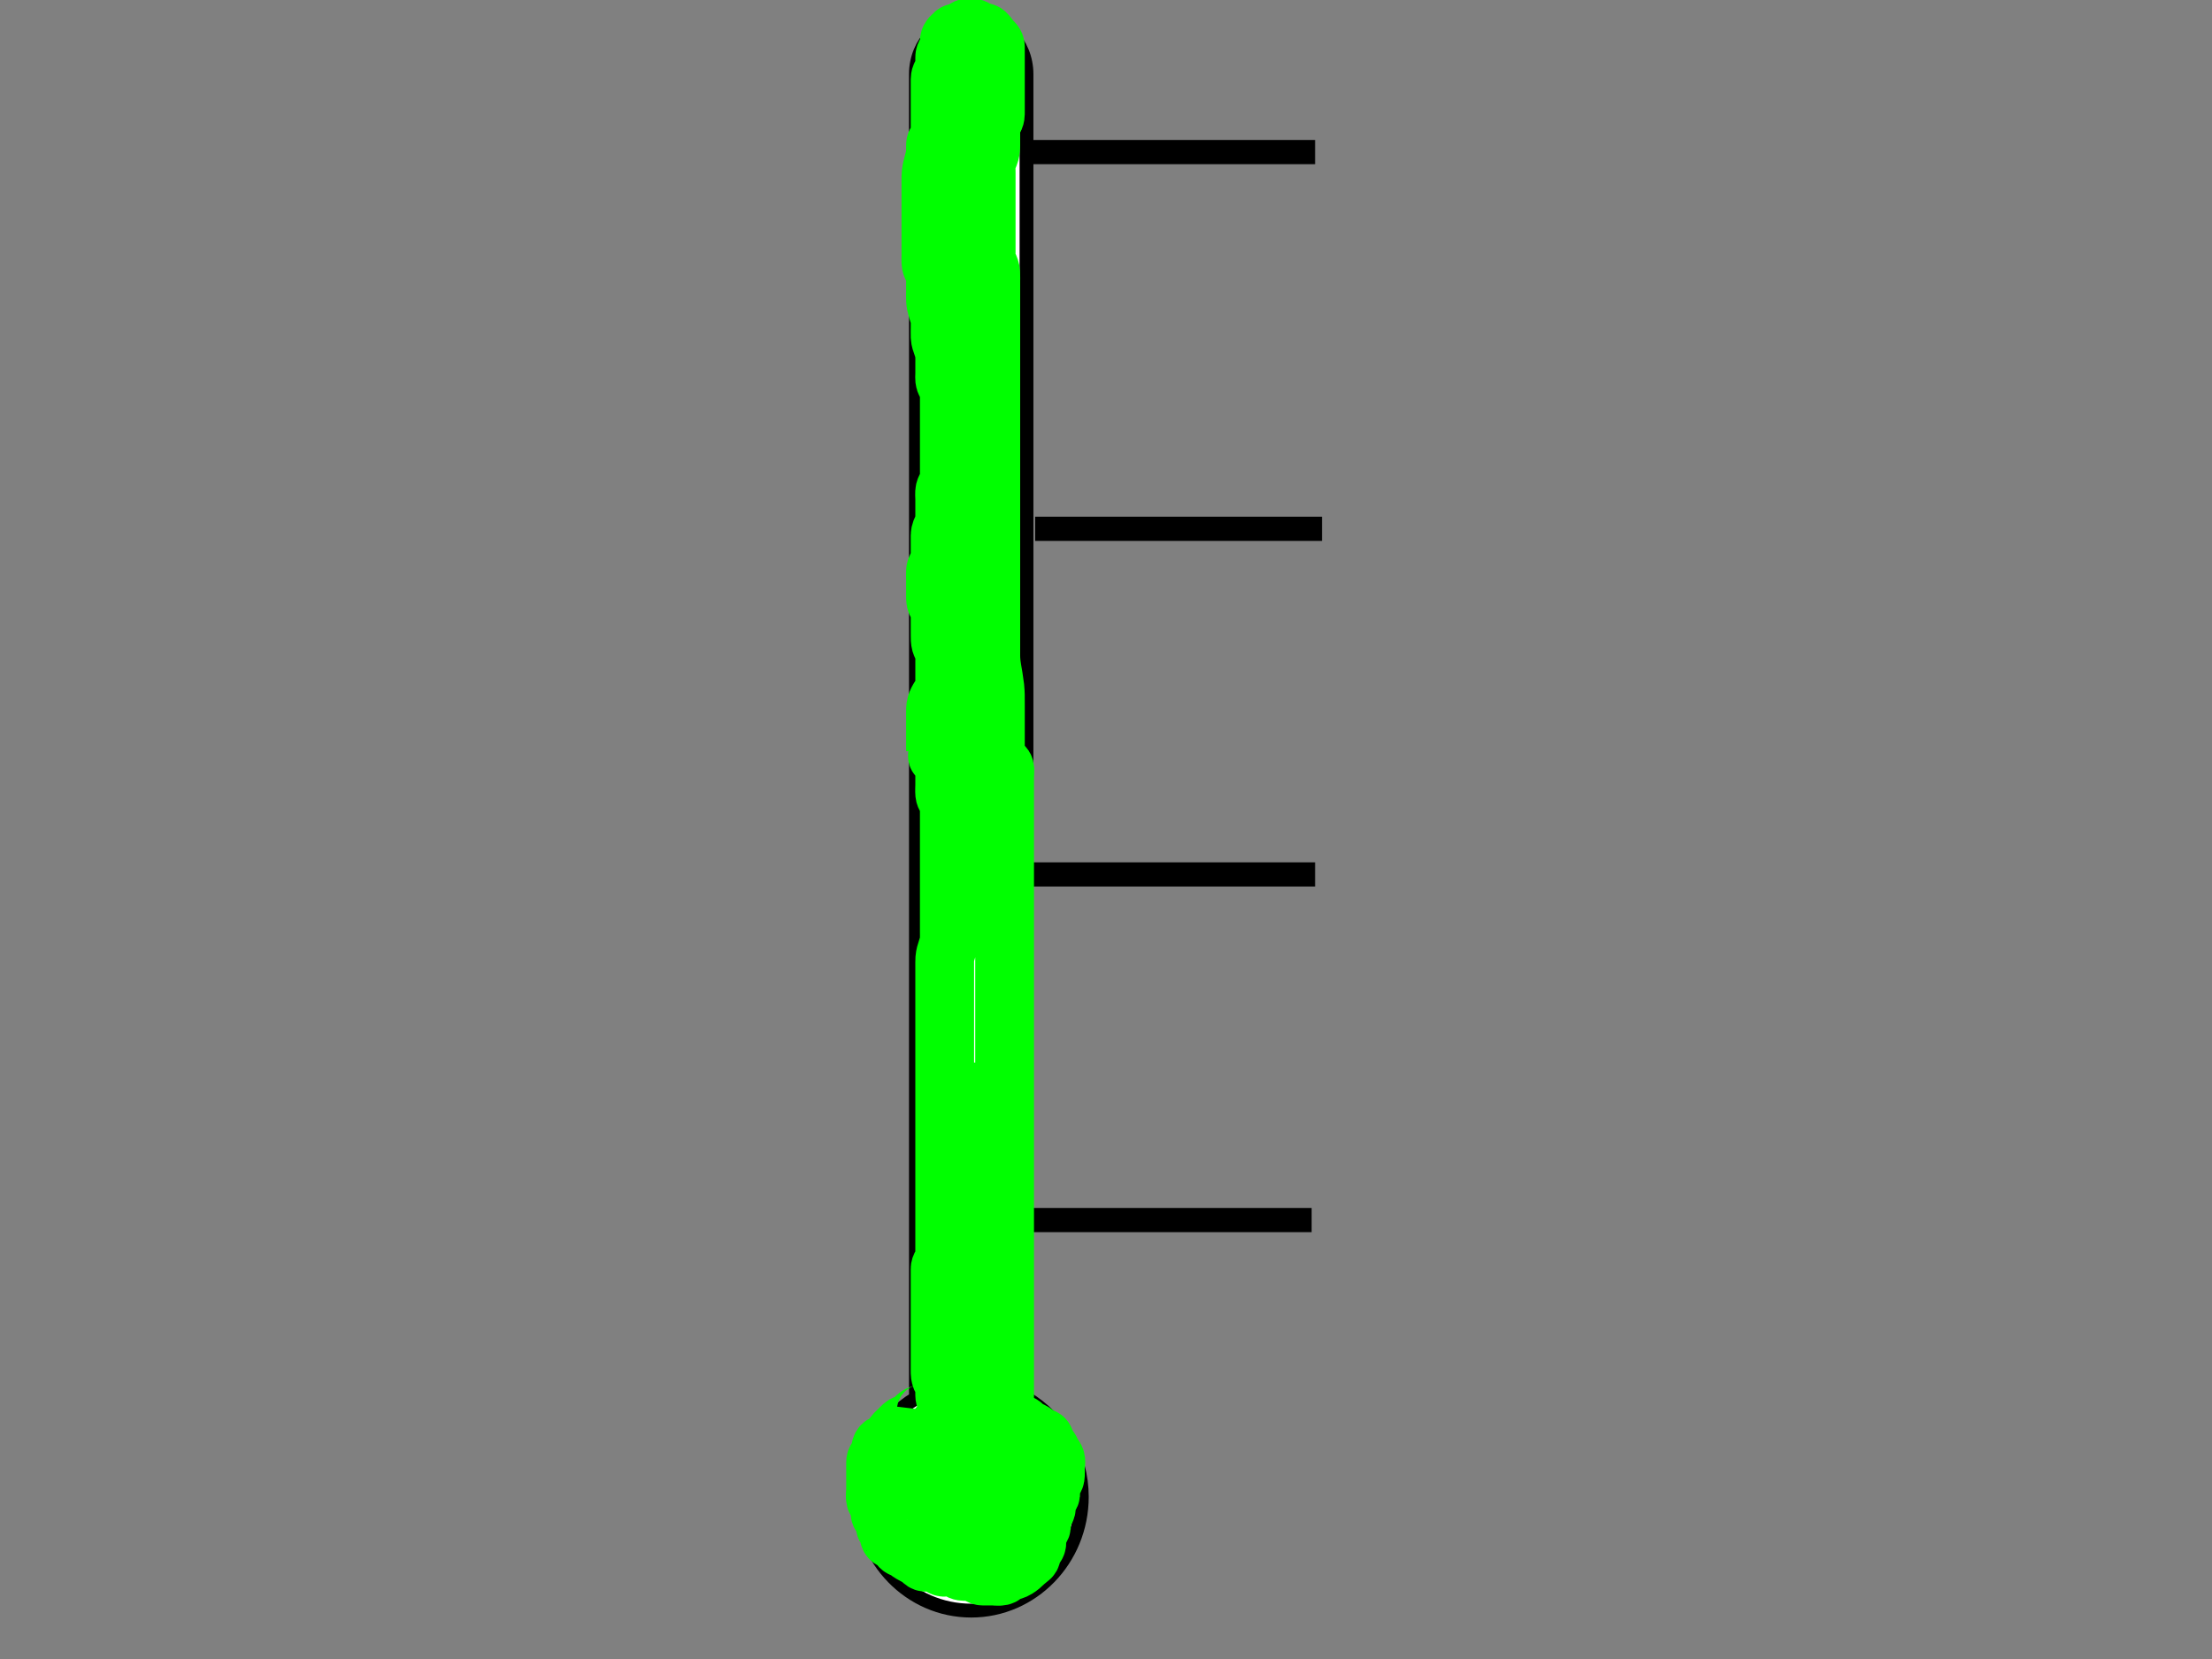 <?xml version="1.0" encoding="UTF-8"?>
<svg width="640" height="480" xmlns="http://www.w3.org/2000/svg" xmlns:svg="http://www.w3.org/2000/svg">
 <rect width="100%" height="100%" fill="#808080" stroke="none"/>
 <title>Empty Meter with Lines</title>
 <g>
  <title>Layer 1</title>
  <g id="g3023">
   <rect id="rect2922" width="32" height="428.071" x="265" y="5" rx="16" ry="16" stroke-dashoffset="0" stroke-miterlimit="4" stroke-linejoin="round" stroke-linecap="round" stroke-width="4" fill-rule="nonzero" fill="#ffffff"/>
   <rect id="rect3021" width="32" height="65.857" x="265" y="367.214" stroke-dashoffset="0" stroke-miterlimit="4" stroke-linejoin="round" stroke-linecap="round" stroke-width="4" fill-rule="nonzero" fill="#ffffff"/>
   <path id="path2924" d="m313,433.071c0,18.186 -14.327,32.929 -32,32.929c-17.673,0 -32,-14.743 -32,-32.929c0,-18.186 14.327,-32.929 32,-32.929c17.673,0 32,14.743 32,32.929z" stroke-dashoffset="0" stroke-miterlimit="4" stroke-linejoin="round" stroke-linecap="round" stroke-width="4" fill-rule="nonzero" fill="#ffffff"/>
   <!-- set the height attribute to something between 0 and 10.  Can be floating-point. -->
   <rect y="-10.607" x="-70" height="10.29" width="32" transform="translate(227,27) scale(-1) scale(1,32) " id="mercury" stroke-dashoffset="0" stroke-miterlimit="4" stroke-linejoin="round" stroke-linecap="round" stroke-width="4" fill-rule="nonzero" fill="#ffffff"/>
   <path d="m281,5c-8.864,0 -16,7.343 -16,16.464l0,383.084c-9.564,5.696 -16,16.341 -16,28.523c0,18.177 14.336,32.929 32,32.929c17.664,0 32,-14.752 32,-32.929c0,-12.182 -6.436,-22.827 -16,-28.523l0,-383.084c0,-9.121 -7.136,-16.464 -16,-16.464z" id="rect2968" stroke-dashoffset="0" stroke-miterlimit="4" stroke-linejoin="round" stroke-linecap="round" stroke-width="4" stroke="black" fill-rule="nonzero" fill="#ffffff"/>
  </g>
  <rect fill="none" stroke="black" stroke-width="5" x="300" y="252" width="78" height="2" id="svg_22"/>
  <rect fill="none" stroke="black" stroke-width="5" x="300" y="43" width="78" height="2" id="svg_26"/>
  <rect fill="none" stroke="black" stroke-width="5" x="302" y="152" width="78" height="2" id="svg_28"/>
  <rect fill="none" stroke="black" stroke-width="5" x="299" y="352" width="78" height="2" id="svg_29"/>
  <path d="m268,408c-0.114,0.955 -0.847,1.088 -1.852,1.348c-0.766,0.198 -1.291,0.9 -1.925,1.541c-0.566,0.573 -1.059,0.915 -1.95,1.117c-0.885,0.2 -1.417,0.908 -2.05,1.55c-0.566,0.573 -1.169,1.034 -1.562,1.581c-0.489,0.681 -0.895,1.354 -1.55,1.974c-0.562,0.533 -1.632,0.6 -2.064,1.291c-0.528,0.844 -0.04,2.04 -0.603,2.709c-0.518,0.616 -1.104,1.036 -1.111,1.956c-0.007,0.933 0,1.733 0,2.667c0,0.933 0,1.733 0,2.667c0,0.933 0,1.733 0,2.667c0,0.933 -0.242,1.765 0.014,2.786c0.193,0.767 1.236,1.097 1.317,1.883c0.096,0.927 -0.339,2.04 0.224,2.709c0.518,0.616 1.104,1.036 1.111,2.089c0.006,0.933 0.145,1.575 0.766,2.167c0.617,0.588 0.213,1.753 0.789,2.411c0.51,0.583 1.62,0.608 2.064,1.291c0.535,0.822 0.965,1.513 1.847,1.598c0.824,0.079 1.228,0.932 2.014,1.367c0.751,0.415 1.459,0.817 2.246,1.229c0.834,0.436 1.222,1.321 2.008,1.402c0.927,0.096 1.865,-0.01 2.665,0.002c0.906,0.014 1.328,0.837 2.076,1.257c0.75,0.421 1.657,0.076 2.59,0.076c0.933,0 1.708,0.145 2.3,0.766c0.588,0.617 1.566,0.567 2.366,0.567c0.933,0 2.042,-0.34 2.711,0.222c0.616,0.518 1.036,1.104 1.956,1.111c0.933,0.007 1.733,0 2.667,0c0.933,0 1.755,0.192 2.661,-0.006c0.887,-0.193 1.224,-1.233 2.008,-1.326c0.926,-0.11 1.704,-0.339 2.398,-0.768c0.895,-0.553 1.447,-1.044 2.089,-1.678c0.573,-0.566 1.231,-1.023 1.877,-1.589c0.568,-0.497 0.227,-1.741 0.789,-2.411c0.518,-0.616 1.104,-1.036 1.111,-1.956c0.007,-0.933 -0.192,-1.755 0.006,-2.661c0.193,-0.887 1.244,-1.222 1.326,-2.008c0.096,-0.927 -0.01,-1.865 0.002,-2.665c0.014,-0.906 0.837,-1.328 1.257,-2.076c0.421,-0.75 -0.116,-1.678 0.082,-2.584c0.193,-0.887 1.244,-1.222 1.326,-2.008c0.096,-0.927 -0.144,-1.9 0.116,-2.665c0.296,-0.871 1.083,-1.581 1.192,-2.267c0.146,-0.922 0.028,-1.733 0.028,-2.667c0,-0.933 0.379,-1.826 -0.048,-2.752c-0.355,-0.771 -1.201,-1.165 -1.286,-2.048c-0.079,-0.824 -1.061,-1.17 -1.305,-1.895c-0.288,-0.857 -0.312,-1.877 -1.096,-1.97c-0.898,-0.107 -1.379,-0.754 -2.074,-1.265c-0.73,-0.536 -1.466,-0.842 -2.324,-1.242c-0.689,-0.321 -1.096,-1.168 -1.895,-1.467c-0.848,-0.318 -1.725,-0.109 -2.506,-0.595c-0.822,-0.511 -1.6,-0.759 -2.533,-0.766c-0.933,-0.007 -1.733,0 -2.667,0c-0.933,0 -1.733,0 -2.667,0c-0.933,0 -1.733,0 -2.667,0c-0.933,0 -1.733,0 -2.667,0c-0.933,0 -1.733,0 -2.667,0c-0.933,0 -1.685,0.048 -2.267,0.667c-0.581,0.619 -1.596,0.324 -2.286,0.78c-0.73,0.482 -1.387,1.115 -1.686,1.914c-0.317,0.847 -0.415,1.514 -0.982,2.084c-0.64,0.643 -0.211,1.889 -0.849,2.484c-0.578,0.539 -0.862,1.139 -0.863,2.07c-0.001,0.933 0,1.733 0,2.694c0,0.861 0,1.754 0,2.512c0,1.061 -0,1.861 0,2.661c0,1.066 -0.06,1.863 0.076,2.59c0.198,1.056 0.769,1.689 1.39,2.638c0.422,0.644 0.663,1.449 1.467,2.013c0.711,0.498 1.57,0.878 2.247,1.18c0.981,0.438 1.781,0.347 2.82,0.601c0.826,0.202 1.384,0.486 2.361,0.846c0.746,0.275 1.598,0.538 2.535,0.798c0.492,0.137 1.516,0.401 2.041,0.533c1.595,0.402 2.125,0.535 3.168,0.786c0.506,0.122 1.47,0.369 2.784,0.592c0.746,0.126 1.694,0.207 2.46,0.22c0.974,0.017 1.997,0.108 2.651,-0.026c0.976,-0.2 1.683,-0.85 1.924,-1.706c0.253,-0.902 0.076,-1.733 0.076,-2.673c0,-0.774 0,-1.804 0,-2.542c0,-1.052 0.107,-1.869 -0.096,-2.604c-0.317,-1.15 -1.05,-1.628 -1.783,-2.042c-0.772,-0.436 -1.572,-0.839 -2.388,-1.158c-1.048,-0.41 -1.859,-0.53 -2.619,-0.567c-0.891,-0.044 -1.802,0.071 -2.716,-0.393c-0.622,-0.315 -1.488,-0.834 -2.18,-0.907c-1.016,-0.107 -2.088,-0.06 -2.633,-0.034c-0.863,0.041 -2.154,0.258 -2.85,0.468c-0.716,0.216 -1.452,0.44 -2.291,1.073c-0.757,0.571 -1.192,1.36 -1.778,2.222c-0.379,0.557 -0.821,1.355 -1.333,2.194c-0.459,0.752 -1.223,1.278 -1.306,2.056c-0.07,0.659 -0.182,1.851 0.194,2.639c0.376,0.787 1.062,1.196 1.835,1.762c0.62,0.454 1.32,0.924 2.088,1.368c1.171,0.678 1.993,1.036 2.424,1.188c0.92,0.325 1.446,0.46 2.647,0.633c1.444,0.208 2.288,0.228 3.189,0.267c0.949,0.041 1.931,0.06 2.928,0.06c0.997,0 1.979,-0.014 2.928,-0.06c1.74,-0.084 2.501,-0.169 3.186,-0.265c0.618,-0.086 1.172,-0.191 1.664,-0.314c0.443,-0.111 1.216,-0.313 2.032,-0.772c0.839,-0.473 1.561,-1.166 2.043,-1.733c0.645,-0.758 0.807,-1.6 0.814,-2.533c0.007,-0.933 0.161,-1.749 -0.006,-2.661c-0.15,-0.816 -1.08,-0.785 -1.994,-0.967c-0.981,-0.196 -1.515,-0.834 -2.222,-1.528c-0.66,-0.648 -1.147,-1.136 -1.727,-1.574c-0.911,-0.688 -1.623,-1.038 -2.352,-1.356c-0.726,-0.316 -1.46,-0.566 -2.786,-1.113c-0.602,-0.248 -1.422,-0.669 -2.514,-0.906c-0.776,-0.169 -1.524,-0.159 -2.553,-0.162c-0.774,-0.002 -1.714,0 -2.647,0c-0.8,0 -2.006,0.269 -2.457,-0.476c-0.514,-0.85 -0.221,-1.632 -0.842,-2.224c-0.617,-0.588 -0.567,-1.566 -0.567,-2.366c0,-0.933 0.146,-1.902 -0.114,-2.667c-0.296,-0.871 -1.094,-1.581 -1.205,-2.4c-0.125,-0.925 0.259,-1.937 -0.062,-2.619c-0.362,-0.768 -1.261,-1.162 -1.285,-2.048c-0.022,-0.8 0,-1.733 0,-2.667c0,-0.8 0.118,-1.784 -0.295,-2.667c-0.363,-0.775 -0.916,-1.623 -0.99,-2.3c-0.1,-0.917 -0.037,-1.89 -0.048,-2.631c-0.014,-0.935 -0.437,-1.83 -0.863,-2.535c-0.461,-0.763 -0.47,-1.733 -0.47,-2.533c0,-0.939 0,-1.714 0,-2.737c0,-0.696 0,-1.768 0,-2.582c0,-0.954 0,-1.728 0,-2.751c0,-0.696 0,-1.768 0,-2.63c0,-0.928 0,-1.6 0,-2.521c0,-0.969 0,-1.979 0,-2.779c0,-0.933 0,-1.867 0,-2.667c0,-0.933 0,-1.867 0,-2.667c0,-0.933 0,-1.867 0,-2.667c0,-0.933 0,-1.867 0,-2.667c0,-0.933 -0.003,-1.867 0,-2.667c0.003,-0.927 0.582,-1.482 1.111,-2.089c0.493,-0.564 0.222,-1.644 0.222,-2.578c0,-0.8 0,-1.733 0,-2.667c0,-0.876 0,-1.845 0,-2.533c0,-1.111 0,-1.972 0,-2.8c0,-0.876 0,-1.845 0,-2.533c0,-1.111 0,-1.972 0,-2.8c0,-0.8 0,-1.733 0,-2.667c0,-0.876 0,-1.845 0,-2.533c0,-1.111 0,-1.972 0,-2.8c0,-0.8 0,-1.733 0,-2.667c0,-0.8 0,-1.733 0,-2.667c0,-0.8 0,-1.733 0,-2.667c0,-0.8 0,-1.733 0,-2.667c0,-0.8 0,-1.733 0,-2.667c0,-0.876 0,-1.845 0,-2.533c0,-1.111 0,-1.833 0,-2.889c0,-0.878 0,-1.574 0,-2.599c0,-0.849 0,-1.824 0,-2.512c0,-1.111 0,-1.833 0,-2.889c0,-0.892 0,-1.65 0,-2.711c0,-0.786 0,-1.524 0,-2.553c0,-0.774 0,-1.728 0,-2.736c0,-0.878 0,-1.574 0,-2.601c0,-0.725 0,-1.9 0,-2.517c0,-0.992 0,-1.636 0,-2.919c0,-0.608 0,-1.797 0,-2.414c0,-0.992 0,-1.636 0,-2.913c0,-0.744 0,-1.729 0,-2.469c0,-0.86 0,-1.84 0,-2.548c0,-1.096 0,-1.818 0,-2.835c0,-0.928 0,-1.529 0,-2.784c0,-0.69 0,-1.412 0,-2.508c0,-1.048 -0.013,-1.995 0.028,-2.576c0.059,-0.828 0.351,-1.894 0.639,-2.694c0.288,-0.8 0.582,-1.862 0.639,-2.639c0.052,-0.713 0.028,-1.861 0.028,-2.54c0,-1.025 0,-1.721 0,-2.793c0,-0.814 0,-1.762 0,-2.695c0,-0.8 0,-1.733 0,-2.667c0,-0.8 0,-1.733 0,-2.667c0,-0.8 0,-1.733 0,-2.667c0,-0.8 0,-1.733 0,-2.667c0,-0.8 0,-1.733 0,-2.667c0,-0.8 0,-1.733 0,-2.667c0,-0.8 0,-1.739 0,-2.514c0,-1.029 0,-1.767 0,-2.82c0,-0.8 0,-1.6 0,-2.667c0,-0.8 0,-1.6 0,-2.667c0,-0.8 0.004,-1.6 0,-2.667c-0.003,-0.794 0.103,-1.598 -0.295,-2.638c-0.273,-0.713 -0.951,-1.484 -1.032,-2.295c-0.093,-0.929 -0.006,-1.867 -0.006,-2.667c0,-0.933 -0.006,-1.867 0,-2.667c0.007,-0.919 0.623,-1.474 1.221,-2.112c0.61,-0.65 1.18,-0.953 2.112,-0.955c0.933,-0.002 1.753,-0.081 2.533,-0.567c0.822,-0.511 1.6,-0.759 2.533,-0.766c0.933,-0.007 1.733,0 2.667,0c0.933,0 2.211,0.145 2.211,-0.667c0,-0.812 -1.411,-0.667 -2.211,-0.667c-0.933,0 -1.867,0 -2.667,0c-0.933,0 -1.867,0 -2.667,0c-0.933,0 -1.867,0 -2.667,0c-0.933,0 -1.867,0 -2.667,0c-0.933,0 -2.514,-0.648 -2.514,0c0,0.914 1.751,-0.242 2.633,0.014c0.838,0.243 1.19,1.262 2.148,1.319c0.799,0.048 1.733,0 2.667,0c0.8,0 1.734,-0.03 2.667,0c0.753,0.024 1.145,0.927 1.915,1.285c0.804,0.374 1.685,0.048 2.619,0.048c0.933,0 1.733,-0 2.667,0c0.933,0 1.925,0.048 2.119,0.814c0.228,0.897 0.014,1.7 0.014,2.723c0,0.926 0,1.768 0,2.724c0,0.939 0,1.873 0,2.673c0,0.933 0,1.867 0,2.667c0,0.933 0,1.867 0,2.667c0,0.933 0,1.867 0,2.667c0,0.933 0,1.867 0,2.667c0,0.933 0,1.867 0,2.667c0,0.806 0,1.58 0,2.61c0,0.738 0,1.79 0,2.584c0,0.996 0,1.844 0,2.8c0,0.939 0,1.873 0,2.673c0,0.933 0,1.867 0,2.667c0,0.933 0,1.867 0,2.667c0,0.933 0,1.867 0,2.581c0,0.914 0,1.819 0,2.507c0,1.145 0,1.824 0,2.849c0,0.926 0,1.768 0,2.63c0,0.928 0,1.861 0,2.635c0,1.065 0,1.865 0,2.665c0,1.067 0,1.867 0,2.667c0,1.067 0,1.867 0,2.667c0,1.065 0,1.839 0,2.553c0,1.147 0,1.826 0,2.851c0,0.926 0,1.768 0,2.678c0,0.896 0,1.792 0,2.452c0,0.976 0,2.039 0,2.921c0,0.818 0,1.592 0,2.622c0,0.738 0,1.79 0,2.59c0,0.8 0,1.867 0,2.661c0,0.996 0,1.844 0,2.8c0,0.812 0,1.586 0,2.61c0,0.926 0,1.768 0,2.63c0,0.928 0,1.861 0,2.635c0,1.067 0,1.893 0,2.474c0,1.286 0,2 0,2.752c0,0.778 0,1.972 0,2.772c0,0.8 0,1.6 0,2.4c0,1.2 0,2 0,2.8c0,0.8 0,2 0,2.798c0,0.788 0,1.554 0,2.98c0,0.642 0,1.528 0,2.354c0,1.07 0,1.896 0,2.478c0,1.285 0,1.988 0,2.696c0,1.002 0,2.069 0,2.847c0,0.942 0,1.847 0,2.535c0,1.131 0,2.112 0,2.912c0,0.933 0,1.867 0,2.581c0,0.914 0,1.846 0,2.62c0,1.063 0,1.837 0,2.551c0,1.147 0,1.826 0,2.851c0,0.926 0,1.768 0,2.63c0,0.928 0,1.833 0,2.521c0,1.145 0,1.824 0,2.855c0,0.738 0,1.79 0,2.59c0,0.8 0,1.867 0,2.667c0,0.8 0,1.867 0,2.661c0,0.996 0,1.844 0,2.706c0,0.928 0,1.861 0,2.635c0,1.065 0,1.865 0,2.665c0,1.074 0,1.657 0,2.705c0,0.417 0,1.942 0,2.541c0,0.629 0,1.926 0,2.571c0,0.626 0,2.272 0,3.081c0,0.83 0,1.769 0,2.569c0,0.933 0,1.867 0,2.667c0,0.933 0,1.867 0,2.667c0,0.933 0,1.867 0,2.667c0,0.933 0,1.867 0,2.667c0,0.933 0,1.867 0,2.667c0,0.933 0,1.867 0,2.667c0,0.933 -0.006,1.867 0,2.667c0.007,0.933 0.231,1.728 0.667,2.4c0.515,0.794 0.664,1.6 0.667,2.533c0.003,0.933 0.997,2.579 0,2.744c-0.233,0.039 -0.392,-1.111 -1.068,-1.564c-0.824,-0.552 -1.481,-1.141 -1.598,-1.742c-0.212,-1.085 -0.647,-1.765 -0.955,-2.484c-0.424,-0.989 -0.348,-1.783 -0.601,-2.821c-0.198,-0.814 -0.57,-1.592 -0.732,-2.133c-0.316,-1.053 -0.363,-1.866 -0.377,-2.667c-0.019,-1.066 0.025,-1.874 -0.116,-2.667c-0.192,-1.082 -0.595,-1.853 -0.841,-2.667c-0.322,-1.064 -0.348,-1.699 -0.412,-2.469c-0.083,-0.993 -0.187,-2.286 -0.261,-3.064c-0.082,-0.858 -0.176,-1.782 -0.272,-2.76c-0.1,-1.018 -0.202,-2.062 -0.296,-3.12c-0.094,-1.058 -0.253,-3.12 -0.308,-4.1c-0.053,-0.943 -0.089,-1.851 -0.114,-2.728c-0.024,-0.847 -0.036,-1.668 -0.042,-2.464c-0.006,-0.775 -0.006,-2.272 -0.006,-2.999c0,-0.716 0,-1.425 0,-2.128c0,-0.7 0,-1.401 0,-2.104c0,-0.708 0,-2.152 0,-2.891c0,-0.747 0,-1.497 0,-2.244c0,-0.739 0,-1.465 0,-2.172c0,-0.683 0,-1.956 0,-2.537c0,-0.545 0,-1.057 0,-2.003c0,-0.865 0,-2.083 0,-2.88c0,-0.775 0,-1.508 0,-2.759c0,-0.896 0,-1.621 0,-2.648c0,-0.696 0.918,-2.685 0,-2.685c-0.74,0 0,1.771 0,2.551c0,0.587 0,1.918 0,2.652c0,0.766 0,1.554 0,2.752c0,0.8 0,1.6 0,2.4c0,1.2 0,2 0,2.8c0,0.8 0.004,1.6 -0,2.8c-0.003,0.8 -0.003,1.602 -0.076,2.4c-0.11,1.204 -0.297,2.001 -0.491,2.8c-0.194,0.801 -0.431,1.593 -0.604,2.8c-0.115,0.802 -0.138,1.627 -0.148,2.048c-0.02,0.866 -0.009,2.248 -0.02,3.24c-0.006,0.522 -0.038,1.622 -0.07,2.204c-0.033,0.604 -0.136,1.887 -0.302,3.264c-0.086,0.713 -0.188,1.431 -0.288,2.15c-0.099,0.712 -0.202,1.41 -0.288,2.09c-0.233,1.849 -0.278,2.392 -0.331,3.365c-0.045,0.833 -0.047,1.54 -0.048,2.82c-0.001,0.816 0,1.697 0,1.398c0,-0.959 0,-1.673 0,-2.447c0,-1.065 0,-1.865 0,-2.665c0,-1.067 0,-1.867 0,-2.667c0,-1.068 0,-1.894 0,-2.78c-0,-0.982 0.005,-1.708 -0.028,-2.503c-0.036,-0.876 -0.191,-2.362 -0.267,-2.907c-0.08,-0.568 -0.272,-1.744 -0.372,-2.343c-0.1,-0.599 -0.306,-1.774 -0.444,-2.889c-0.125,-1.013 -0.16,-1.485 -0.194,-2.361c-0.045,-1.165 -0.028,-2.188 -0.028,-3.102c0,-0.567 0.011,-1.648 -0.006,-2.484c-0.013,-0.664 -0.057,-1.489 -0.216,-3.164c-0.067,-0.705 -0.156,-1.474 -0.248,-2.294c-0.096,-0.856 -0.197,-1.734 -0.296,-2.618c-0.098,-0.876 -0.198,-1.729 -0.345,-3.31c-0.065,-0.701 -0.112,-1.346 -0.152,-1.942c-0.038,-0.557 -0.09,-1.595 -0.182,-2.588c-0.096,-1.027 -0.179,-1.573 -0.358,-2.74c-0.095,-0.619 -0.201,-1.258 -0.296,-1.918c-0.198,-1.373 -0.351,-2.812 -0.405,-3.552c-0.055,-0.747 -0.09,-1.497 -0.114,-2.244c-0.024,-0.739 -0.037,-1.465 -0.042,-2.172c-0.014,-1.956 -0.006,-2.537 -0.006,-3.081c0,-0.997 0,-1.899 0,-2.736c-0,-1.205 0.008,-2 -0.028,-2.778c-0.035,-0.752 -0.153,-1.817 -0.442,-2.746c-0.259,-0.832 -0.705,-1.714 -0.815,-2.463c-0.113,-0.772 -0.048,-1.844 -0.048,-2.487c0,-0.992 0,-2.142 0,-2.944c0,-0.989 0,-1.789 0,-2.722c0,-0.933 -0.001,-1.733 0,-2.667c0.001,-0.937 0.011,-1.571 0.295,-2.724c0.155,-0.628 0.389,-1.299 0.568,-2.012c0.342,-1.361 0.394,-1.982 0.464,-3.049l0.006,-0.854l0.076,-0.956" id="svg_4" stroke-linecap="null" stroke-linejoin="null" stroke-dasharray="null" stroke-width="17" stroke="#00ff00" fill="none"/>
  <path d="m270.667,217.333c0,-0.939 0,-1.867 0,-2.8c0,-0.8 0,-1.733 0,-2.667c0,-0.8 0,-1.733 0,-2.667c0,-0.8 0,-1.733 0,-2.667c0,-0.8 -0.071,-1.769 0.222,-2.756c0.198,-0.667 0.549,-1.371 1.111,-2.222c0.483,-0.732 1.208,-1.536 1.319,-2.356c0.125,-0.925 0.014,-1.867 0.014,-2.667c0,-0.933 0,-1.867 0,-2.667c0,-0.933 0,-1.867 0,-2.667c0,-0.933 0.131,-1.885 -0.048,-2.667c-0.194,-0.847 -0.814,-1.398 -1.063,-2.311c-0.241,-0.881 -0.204,-1.583 -0.216,-2.291c-0.024,-1.368 -0.006,-2.269 -0.006,-3.049c0,-1.035 0,-1.81 0,-2.749c-0,-0.933 -0.009,-1.77 -0.47,-2.533c-0.426,-0.706 -0.839,-1.466 -0.863,-2.4c-0.021,-0.8 0,-1.733 0,-2.667c0,-0.8 0,-1.733 0,-2.667c0,-0.8 -0.044,-1.734 0,-2.667c0.038,-0.803 0.642,-1.686 0.954,-2.267c0.473,-0.878 0.379,-1.867 0.379,-2.667c0,-0.961 0,-1.822 0,-2.7c0,-0.696 -0.011,-1.89 0,-2.631c0.014,-0.935 0.438,-1.829 0.863,-2.535c0.462,-0.769 0.469,-1.58 0.47,-2.604c0.001,-0.696 0,-1.768 0,-2.582c0,-0.948 0,-1.881 0,-2.681c0,-0.933 -0.131,-1.886 0.048,-2.667c0.194,-0.845 0.93,-1.508 1.172,-2.514c0.168,-0.699 0.113,-1.488 0.114,-2.551c0.001,-0.774 0,-1.913 0,-2.62c0,-0.981 0,-1.781 0,-2.715c0,-0.933 0,-1.733 0,-2.667c0,-0.933 0,-1.733 0,-2.695c0,-0.732 0,-1.797 0,-2.453c0,-0.699 0,-2.096 0,-2.738c0,-0.886 0,-1.712 0,-2.779c0,-0.774 0,-1.913 0,-2.635c0,-1.056 0.076,-1.714 -0.076,-2.63c-0.143,-0.858 -0.845,-1.588 -1.143,-2.472c-0.24,-0.71 -0.114,-1.712 -0.114,-2.426c0,-0.774 0,-1.839 0,-2.639c0,-0.8 0.028,-1.868 -0.028,-2.667c-0.056,-0.803 -0.34,-1.869 -0.639,-2.639c-0.278,-0.718 -0.641,-1.86 -0.665,-2.54c-0.036,-1.024 -0.002,-1.951 -0.002,-2.793c0,-0.956 0.048,-1.782 -0.114,-2.656c-0.199,-1.077 -0.459,-1.705 -0.652,-2.372c-0.355,-1.22 -0.527,-1.919 -0.565,-2.844c-0.033,-0.801 -0.002,-1.723 -0.002,-2.795c0,-0.695 0,-1.79 0,-2.462c0,-0.921 0.126,-1.922 -0.114,-2.631c-0.299,-0.884 -0.944,-1.424 -1.143,-2.472c-0.131,-0.686 -0.076,-1.768 -0.076,-2.63c0,-0.928 0,-1.861 0,-2.635c0,-1.065 0,-1.865 0,-2.665c0,-1.065 0,-1.839 0,-2.553c0,-1.147 0,-1.826 0,-2.851c0,-0.696 0,-1.768 0,-2.582c0,-0.954 0,-1.728 0,-2.751c0,-0.696 0,-1.768 0,-2.63c0,-0.928 -0.001,-1.861 0,-2.635c0.001,-1.067 0.003,-1.895 0.076,-2.474c0.164,-1.294 0.394,-1.994 0.59,-2.724c0.196,-0.73 0.483,-1.773 0.59,-2.724c0.097,-0.859 0.056,-1.943 0.082,-2.731c0.024,-0.717 0.632,-1.389 1.165,-2.174c0.444,-0.653 0.162,-1.705 0.162,-2.638c0,-0.8 0,-1.761 0,-2.622c0,-0.878 0,-1.574 0,-2.597c0,-0.912 0,-1.847 0,-2.78c0,-0.8 0,-1.733 0,-2.667c0,-0.8 0,-1.733 0,-2.667c0,-0.8 -0.05,-1.778 0.567,-2.366c0.621,-0.592 0.766,-1.367 0.766,-2.167c0,-0.933 -0.003,-1.867 0,-2.667c0.003,-0.927 0.632,-1.453 1.171,-2.162c0.478,-0.628 0.045,-1.712 0.164,-2.636c0.112,-0.867 0.808,-1.289 1.402,-1.932c0.52,-0.562 1.824,-0.204 2.435,-0.765c0.664,-0.61 1.101,-1.035 2.028,-1.038c0.933,-0.003 1.609,0.222 2.204,0.863c0.52,0.561 1.824,0.204 2.435,0.765c0.664,0.61 0.974,1.256 1.565,1.901c0.58,0.634 1.239,1.051 1.263,2.07c0.019,0.8 0,1.733 0,2.667c0,0.8 0,1.733 0,2.667c0,0.8 0,1.733 0,2.667c0,0.8 0,1.733 0,2.667c0,0.8 0,1.733 0,2.667c0,0.8 0,1.733 0,2.667c0,0.8 0,1.733 0,2.667c0,0.8 0.05,1.778 -0.567,2.366c-0.621,0.592 -0.766,1.367 -0.766,2.167c0,0.933 0,1.867 0,2.667c0,0.933 0.003,1.867 0,2.667c-0.003,0.939 -0.08,1.726 -0.47,2.737c-0.273,0.706 -0.705,1.562 -0.815,2.31c-0.113,0.772 -0.048,1.844 -0.048,2.82c0,0.66 0,1.809 0,2.611c0,0.989 0,1.789 0,2.722c0,0.935 0,1.676 0,2.645c0,0.688 0,1.799 0,2.535c0,0.779 0,1.844 0,2.82c0,0.66 0,1.81 0,2.639c0,0.917 0,1.809 0,2.567c0,1.06 0,1.846 0,2.584c0,1.029 -0.001,1.941 0,2.876c0.001,0.933 0.097,1.743 0.567,2.548c0.374,0.641 0.716,1.66 0.752,2.4c0.051,1.051 0.014,1.852 0.014,2.652c0,1.067 0,1.861 0,2.619c0,1.086 0,1.9 0,2.854c0,0.774 0,1.798 0,2.494c0,1.072 0,1.886 0,2.84c0,0.774 0,1.804 0,2.542c0,1.052 0,1.846 0,2.604c0,1.086 0,1.9 0,2.854c0,0.774 0,1.798 0,2.494c0,1.072 0,1.886 0,2.846c0,0.674 0,1.645 0,2.603c0,0.699 0,1.408 0,2.738c0,0.599 0,1.441 0,2.514c0,0.786 0,1.753 0,2.73c0,0.849 0,1.874 0,2.57c0,1.072 0,1.886 0,2.84c0,0.774 0,1.81 0,2.59c0,0.587 0,1.915 0,2.624c0,0.699 0,1.936 0,2.634c0,0.923 0,1.962 0,2.742c0,0.587 0,1.916 0,2.638c0,0.732 0,1.454 0,2.788c0,0.612 0,1.516 0,2.468c0,1.048 0,1.778 0,2.508c0,1.048 0,1.994 0,2.856c0,1.081 0,1.875 0,2.633c0,1.086 0,1.9 0,2.854c0,0.774 0,1.798 0,2.494c0,1.072 0,1.886 0,2.834c0,0.933 0,1.733 0,2.673c0,0.774 0,1.798 0,2.494c0,1.072 0,1.795 0,2.878c0,0.896 0,1.556 0,2.215c0,1.15 0,2.112 0,3.074c0,0.933 0,1.733 0,2.673c0,0.774 0,1.804 0,2.542c0,1.052 0,1.852 0,2.652c0,1.067 0,1.873 0,2.715c0,0.599 0,1.932 0,2.667c0,0.766 0,1.554 0,2.752c0,0.794 0,1.572 0,2.324c0,1.054 -0.009,2.019 0.028,2.665c0.061,1.086 0.189,1.945 0.351,2.949c0.088,0.546 0.289,1.69 0.388,2.276c0.098,0.585 0.352,2.275 0.405,2.796c0.099,0.976 0.138,1.896 0.148,2.343c0.02,0.891 0.014,2.275 0.014,3.245c0,0.489 0,1.454 0,2.377c0,1.235 0,1.934 0,2.816c0,0.921 0,1.81 0,2.699c0,0.878 0,1.574 0,2.768c0,0.741 0,1.676 0,2.61c0,0.8 0,1.761 0,2.622c0,0.892 0,1.65 0,2.711c0,0.786 0,1.524 0,2.724c0,0.741 0,1.676 0,2.61c0,0.8 0,1.733 0,2.663c0,0.441 0.001,-0.532 0,-1.273c-0.001,-0.971 0.024,-1.692 -0.114,-2.459c-0.194,-1.082 -0.583,-1.892 -0.826,-2.474c-0.533,-1.283 -0.8,-1.99 -1.033,-2.724c-0.23,-0.726 -0.492,-1.775 -0.624,-2.73c-0.083,-0.602 -0.154,-1.521 -0.365,-2.499c-0.154,-0.713 -0.488,-1.8 -0.66,-2.526c-0.24,-1.012 -0.344,-1.944 -0.364,-2.546c-0.042,-1.254 -0.014,-1.947 -0.014,-2.681c0,-0.766 0.004,-1.554 -0,-2.752c-0.003,-0.794 0.028,-1.578 -0.114,-2.686c-0.131,-1.026 -0.366,-1.634 -0.652,-2.5c-0.357,-1.077 -0.503,-1.91 -0.567,-2.553c-0.077,-0.775 -0.22,-2.306 -0.295,-2.937c-0.081,-0.686 -0.175,-1.415 -0.272,-2.174c-0.099,-0.778 -0.201,-1.562 -0.296,-2.342c-0.093,-0.762 -0.26,-2.185 -0.356,-3.418c-0.043,-0.546 -0.095,-1.518 -0.108,-2.357c-0.017,-1.078 0.097,-2.026 -0.054,-2.79c-0.194,-0.985 -1.202,-0.894 -1.284,-0.108c-0.102,0.982 0.003,2.043 -0.004,2.628c-0.007,0.681 -0.024,1.449 -0.112,2.288c-0.145,1.382 -0.355,2.353 -0.453,2.85c-0.197,1 -0.333,1.49 -0.544,2.944c-0.131,0.905 -0.179,1.774 -0.194,2.194c-0.031,0.822 -0.023,2.028 -0.03,2.831c-0.007,0.825 -0.03,1.694 -0.112,2.624c-0.09,1.019 -0.263,2.13 -0.356,2.713c-0.095,0.594 -0.298,1.792 -0.393,2.386c-0.093,0.583 -0.321,2.216 -0.394,3.194c-0.034,0.464 -0.068,1.366 -0.074,2.257c-0.011,1.385 -0.002,1.868 -0.002,2.857c0,0.5 0,1.496 0,2.944c0,0.907 0,1.34 0,2.167c0,1.14 0,2.16 0,3.088c0,0.601 0,1.856 0,2.544c0,0.709 0,1.743 0,2.645c0,1 0,0.832 0,-0.089c0,-0.934 0,-1.648 0,-2.562c0,-0.932 0,-1.706 0,-2.771c0,-0.8 0,-1.6 0,-2.667c0,-0.8 0,-1.6 0,-2.667c0,-0.8 0,-1.6 0,-2.667c0,-0.8 0,-1.6 0,-2.665c0,-0.774 0,-1.488 0,-2.635c0,-0.679 0,-1.722 0,-2.544c0,-0.652 0,-1.814 0,-2.715c0,-0.485 0,-1.518 0,-2.063c0,-1.734 0,-2.34 0,-2.955c0,-1.243 0,-1.862 0,-2.475c0,-1.189 0,-2.304 0,-3.321c0,-0.475 0,-1.372 0,-2.216c0,-1.212 0,-2.008 0,-2.784l0,-1.076" id="svg_5" stroke-linecap="null" stroke-linejoin="null" stroke-dasharray="null" stroke-width="17" stroke="#00ff00" fill="none"/>
 </g>
</svg>